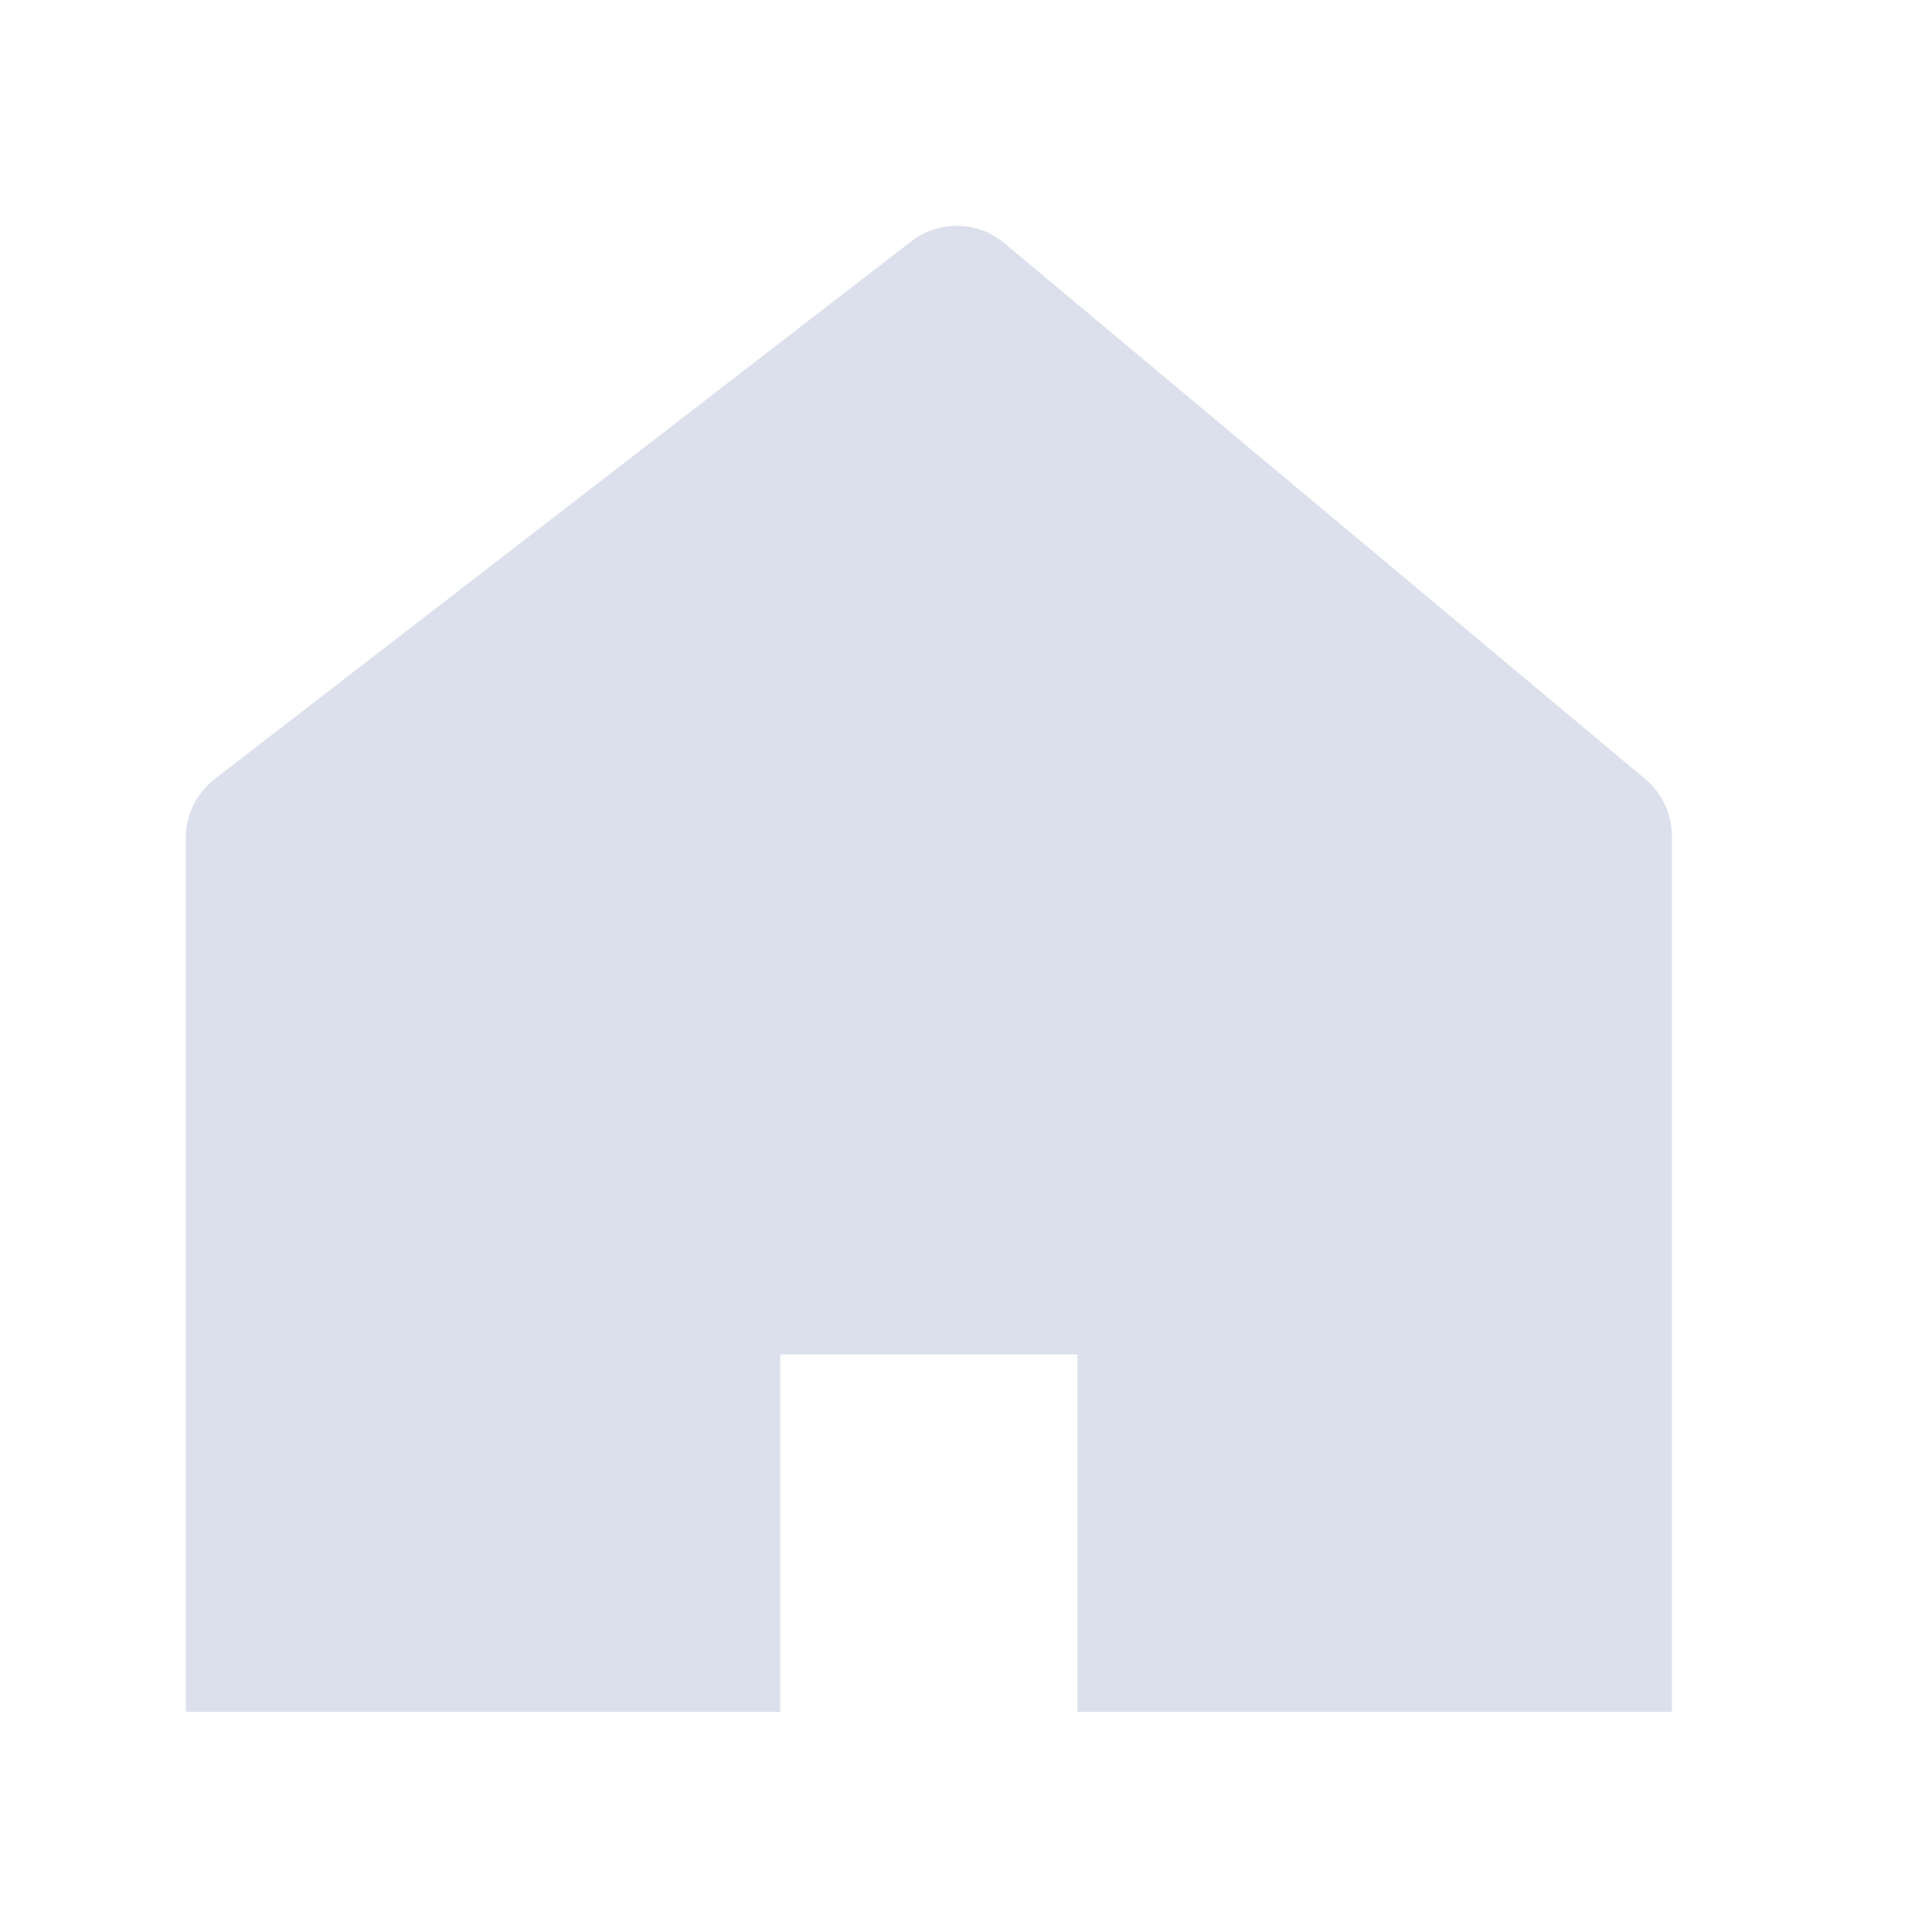 <svg width="26" height="26" viewBox="0 0 26 26" fill="none" xmlns="http://www.w3.org/2000/svg">
<path fill-rule="evenodd" clip-rule="evenodd" d="M2.889 10.484C2.644 10.674 2.5 10.966 2.5 11.276V23.038H10.5V18.226H14.5V23.038H22.5V11.252C22.5 10.956 22.369 10.675 22.142 10.485L13.516 3.272C13.156 2.971 12.635 2.961 12.264 3.247L2.889 10.484Z" fill="#DCE0EC"/>
</svg>
